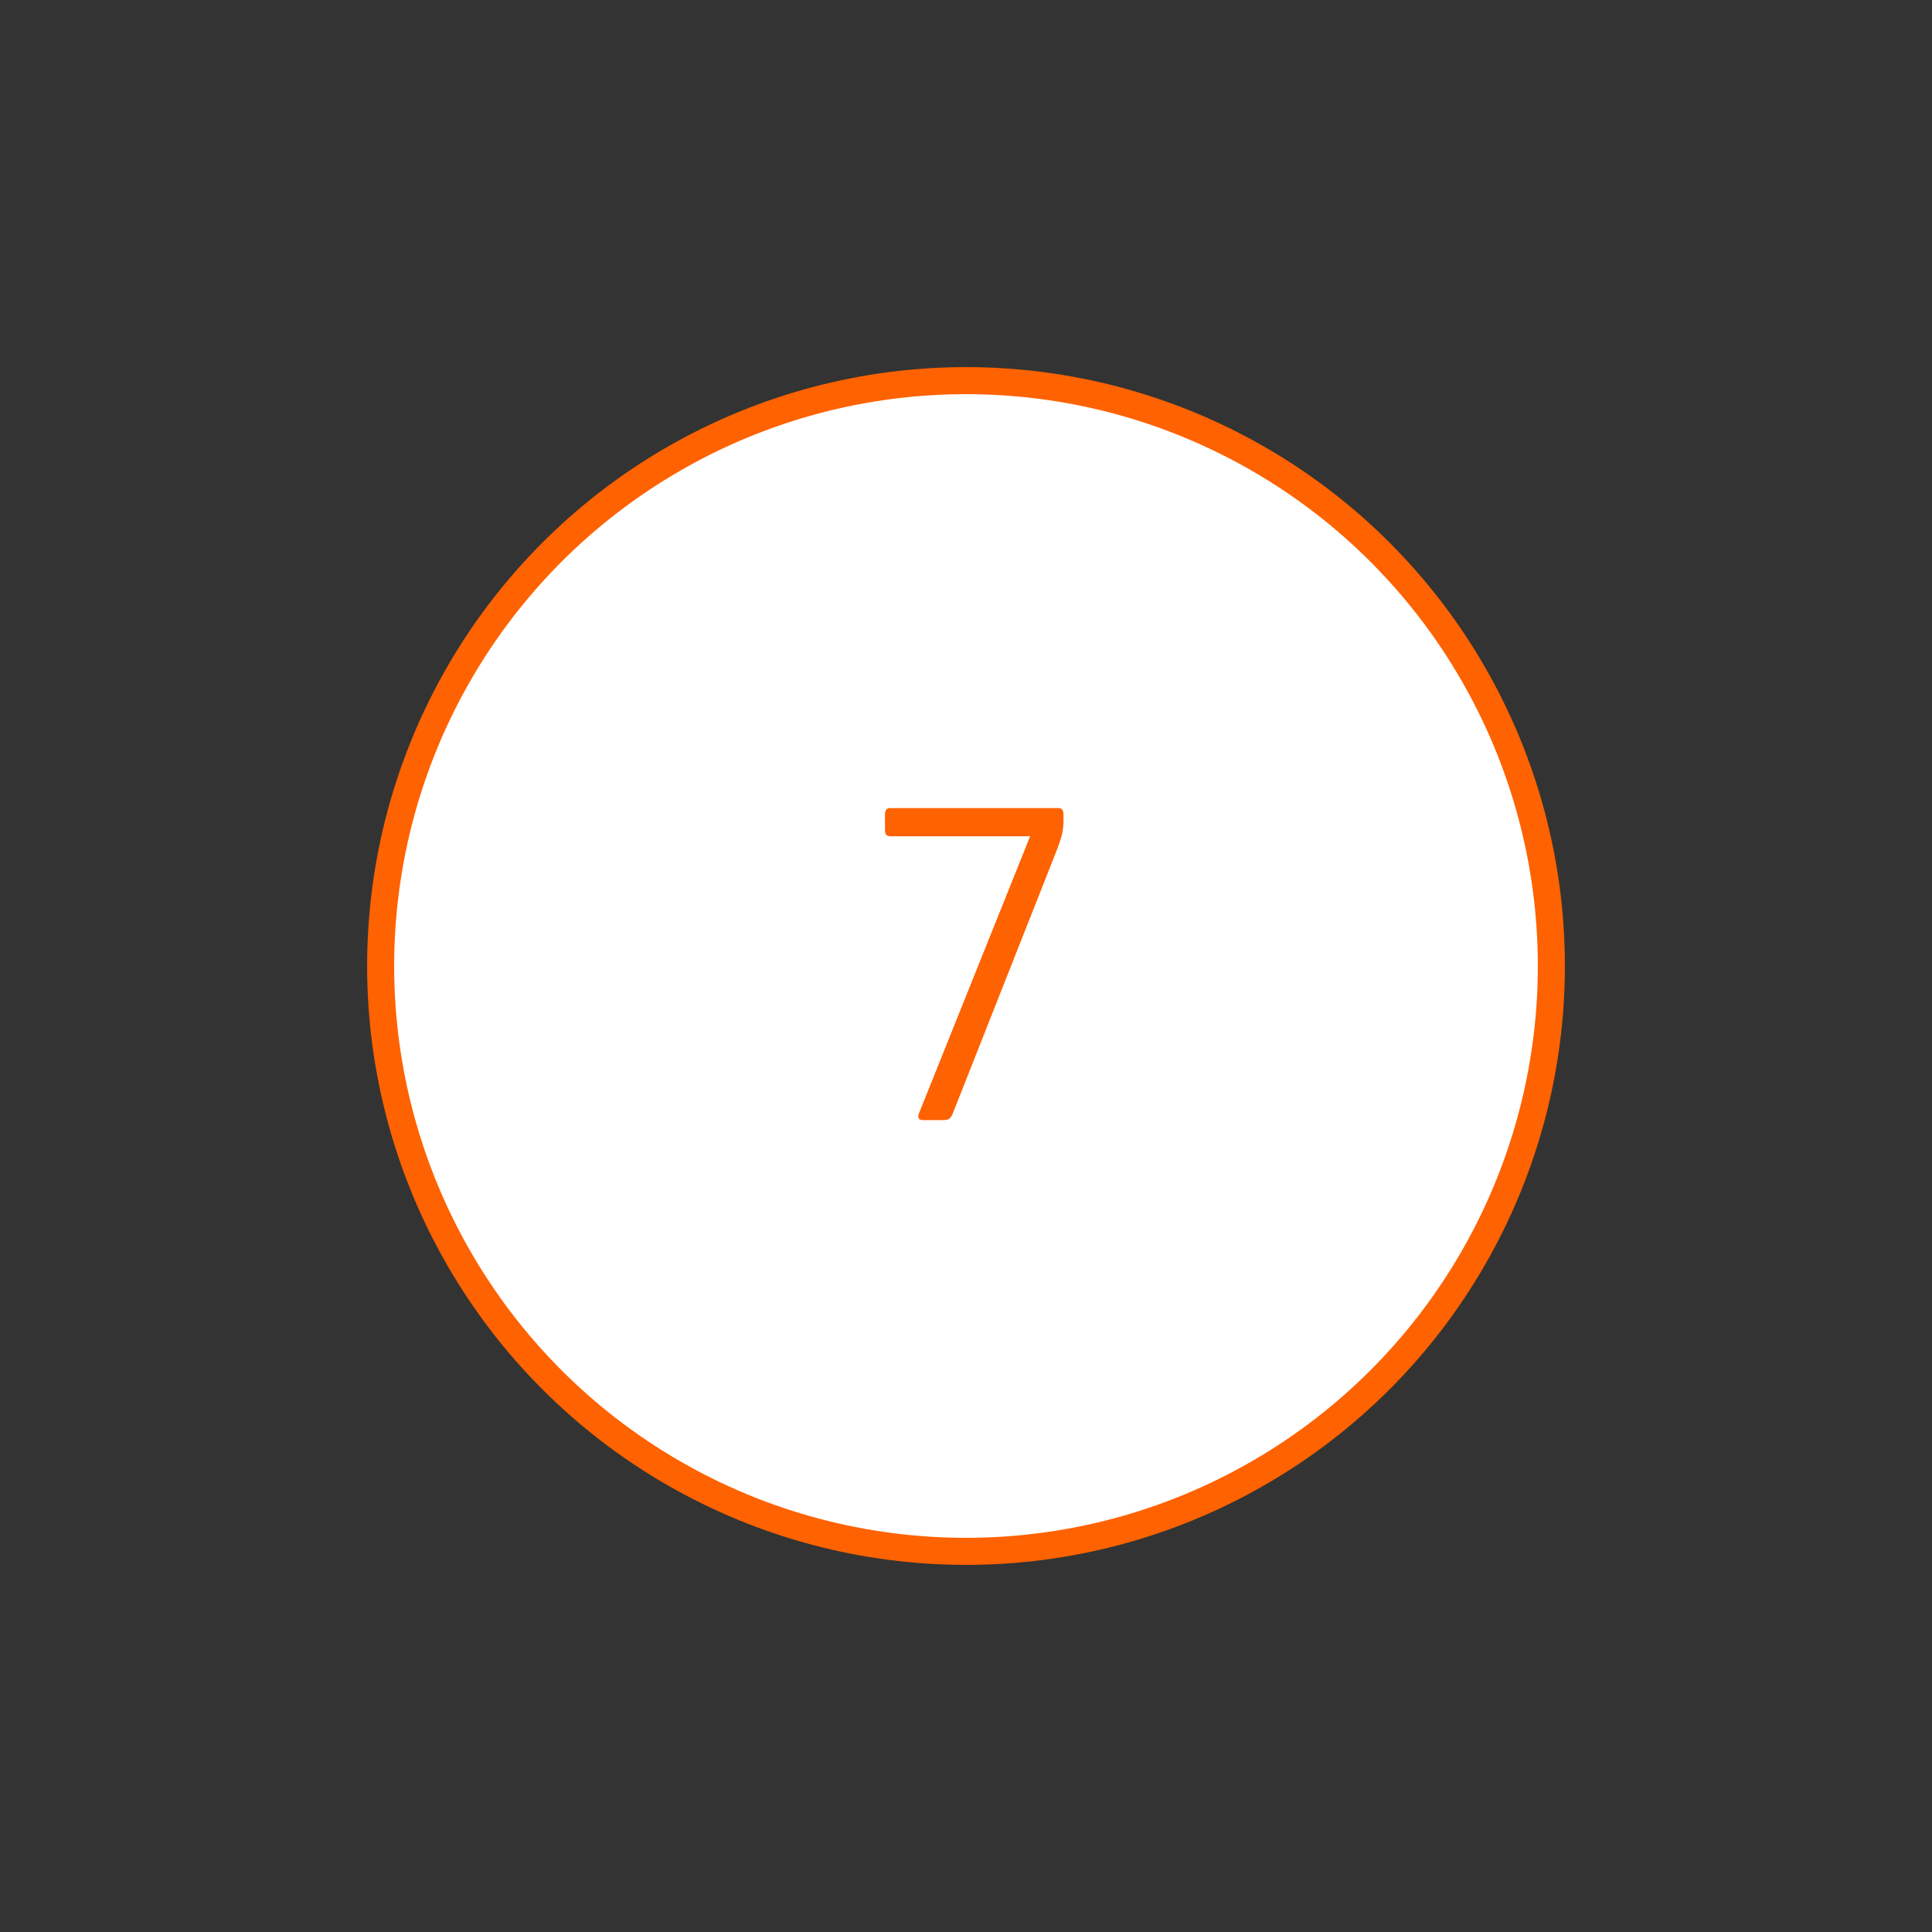 <?xml version="1.0" encoding="utf-8"?>
<!-- Generator: Adobe Illustrator 24.2.0, SVG Export Plug-In . SVG Version: 6.00 Build 0)  -->
<svg version="1.1" id="Layer_1" xmlns="http://www.w3.org/2000/svg" xmlns:xlink="http://www.w3.org/1999/xlink" x="0px" y="0px"
	 viewBox="0 0 500 500" style="enable-background:new 0 0 500 500;" xml:space="preserve">
<rect x="0" y="0" width="500" height="500" fill="#333333" stroke="none"/>
<style type="text/css">
	.st0{fill:#FFFFFF;stroke:#FF6200;stroke-width:7;stroke-miterlimit:10;}
	.st1{fill:#FF6200;}
</style>
<circle class="st0" cx="250" cy="250" r="151.49"/>
<g>
	<path class="st1" d="M273.77,209.13c0.6,0,0.99,0.15,1.18,0.45c0.19,0.3,0.28,0.75,0.28,1.35v1.46c0,1.35-0.15,2.6-0.45,3.76
		c-0.3,1.16-0.78,2.6-1.46,4.32l-26.8,67.84c-0.3,0.67-0.62,1.1-0.95,1.29c-0.34,0.19-0.84,0.28-1.51,0.28h-5.16
		c-1.2,0-1.53-0.63-1.01-1.91l28.71-71.54h-36.11c-0.6,0-0.99-0.15-1.18-0.45c-0.19-0.3-0.28-0.75-0.28-1.35v-3.7
		c0-0.6,0.09-1.05,0.28-1.35c0.19-0.3,0.58-0.45,1.18-0.45H273.77z"/>
</g>
<g>
</g>
<g>
</g>
<g>
</g>
<g>
</g>
<g>
</g>
</svg>
